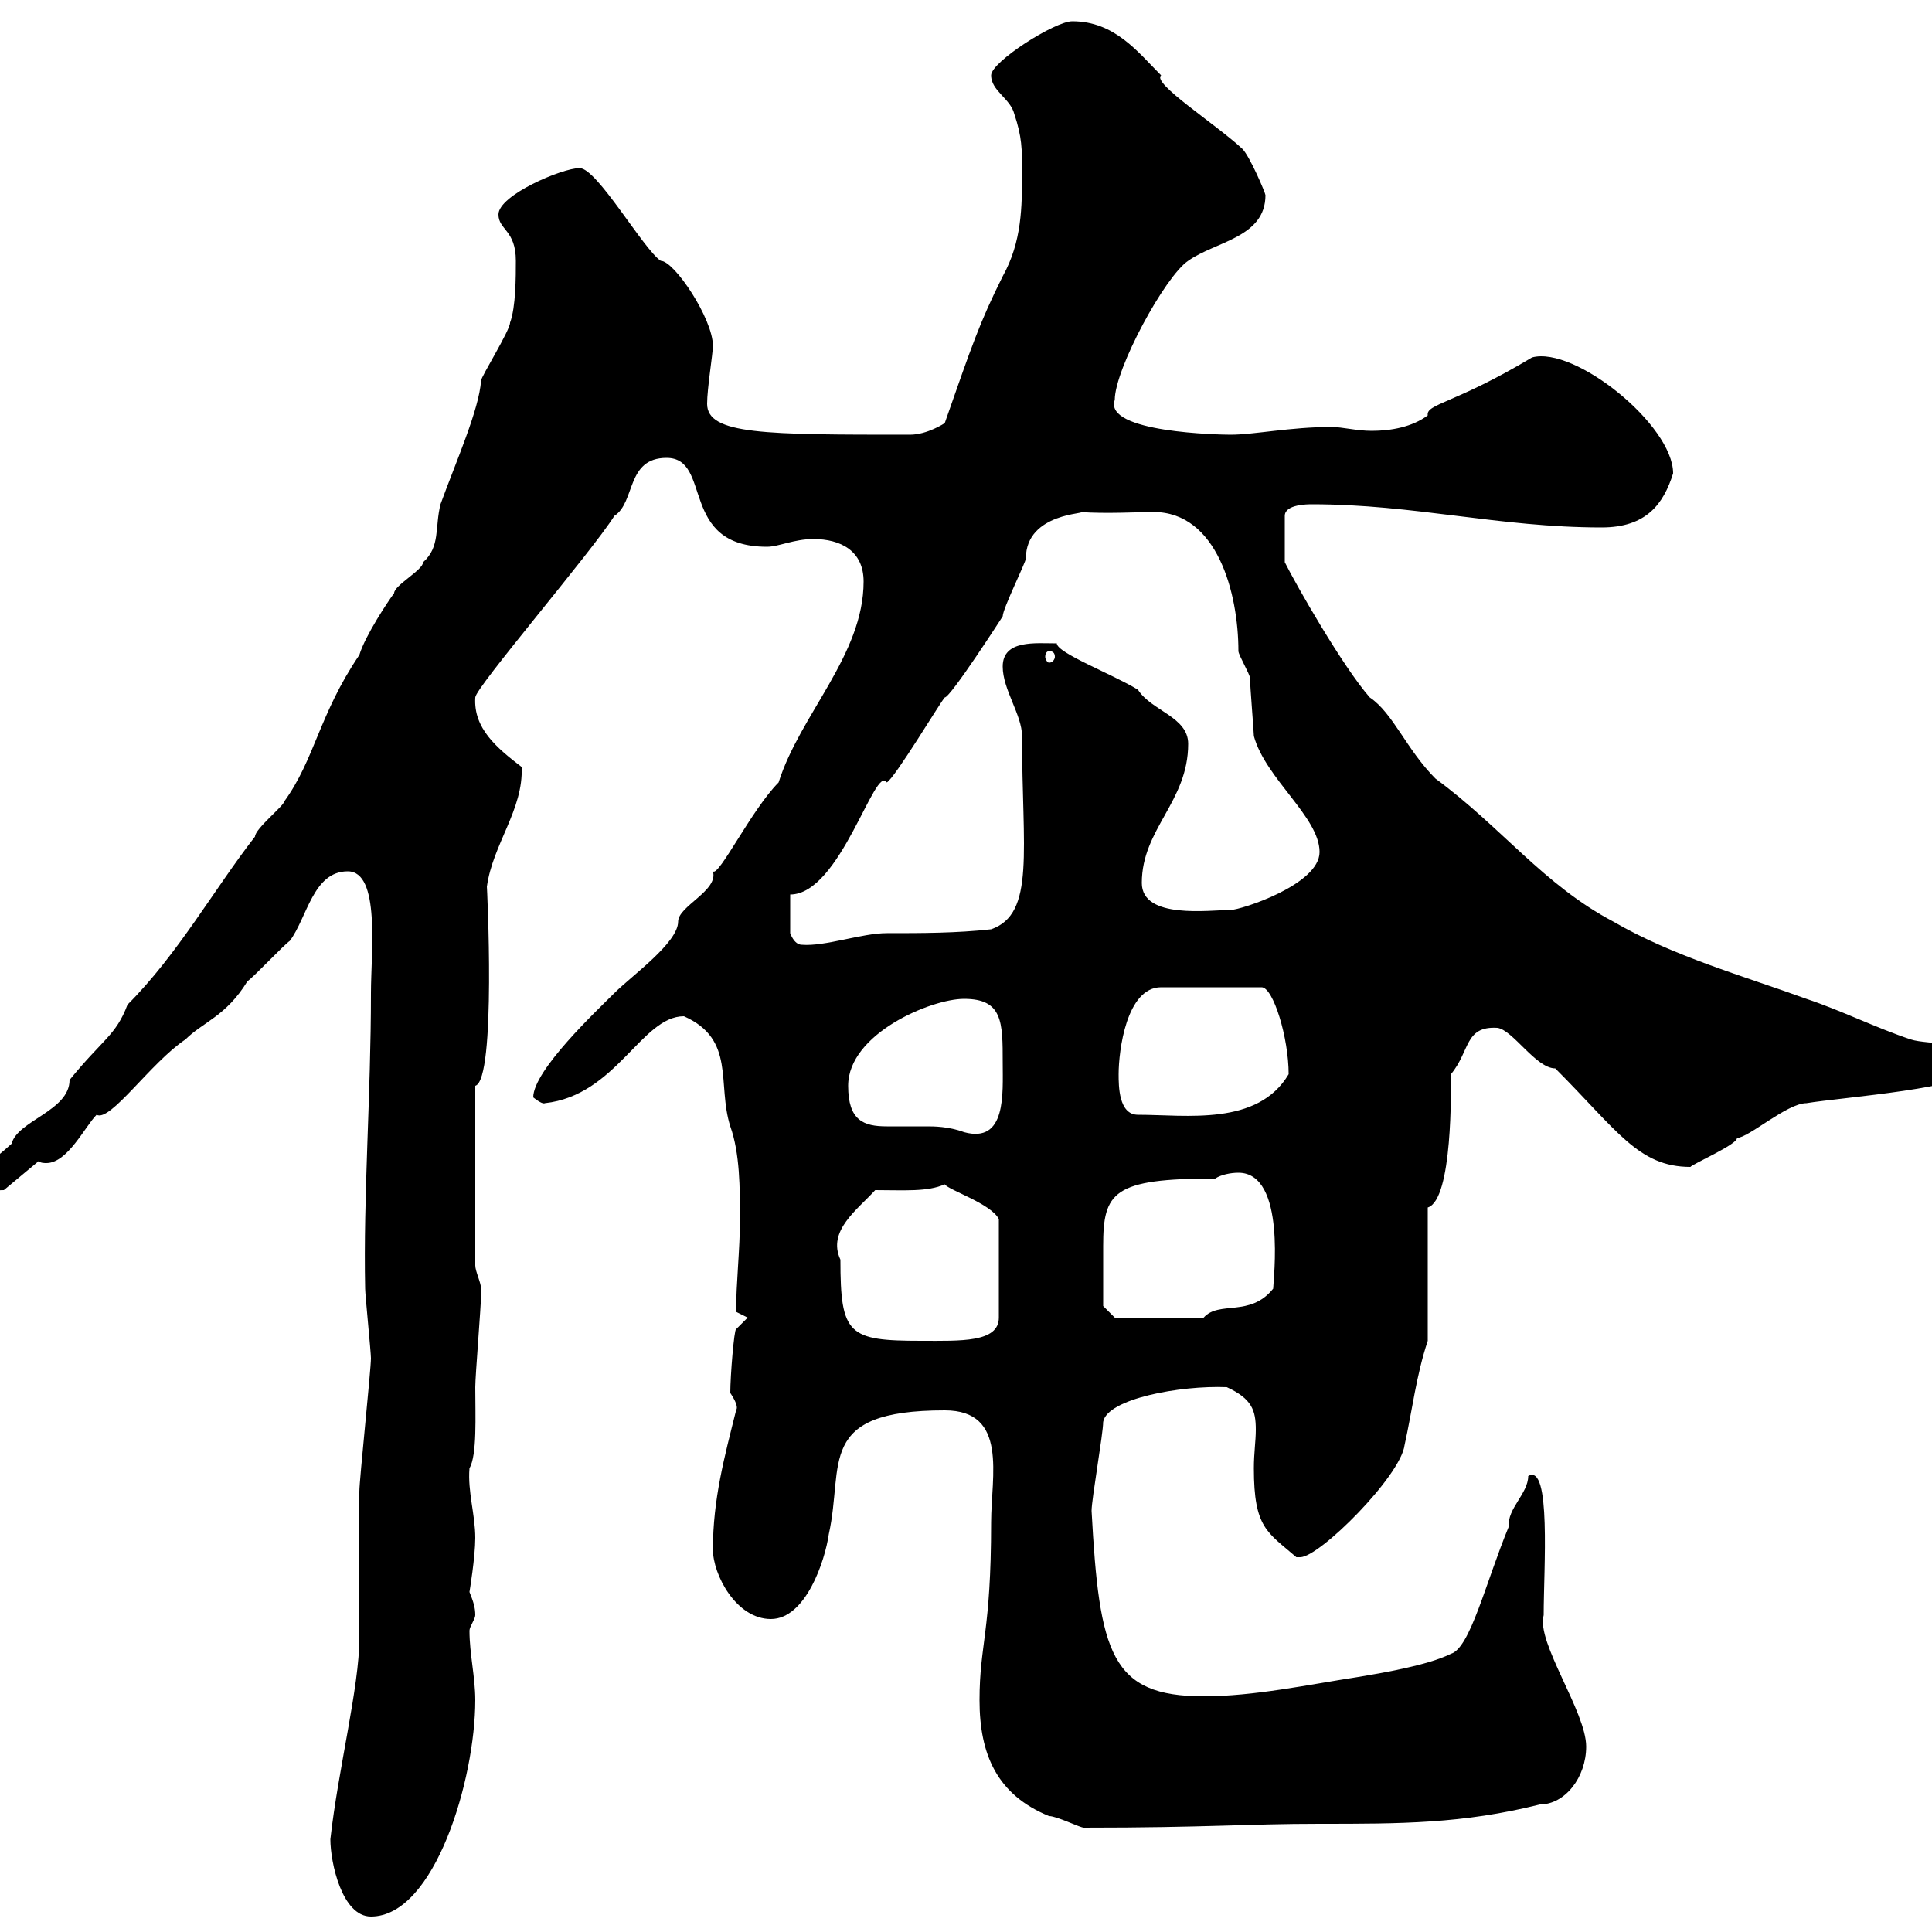 <svg xmlns="http://www.w3.org/2000/svg" xmlns:xlink="http://www.w3.org/1999/xlink" width="300" height="300"><path d="M51.30 285.60C51.30 289.20 53.10 297.60 57.60 297.60C67.50 297.60 73.80 276.30 73.80 264C73.80 260.40 72.90 256.80 72.90 253.20C72.90 252.60 73.80 251.40 73.80 250.80C73.80 249.60 73.50 248.70 72.90 247.20C72.90 247.20 73.80 241.80 73.80 238.80C73.80 235.20 72.60 231.60 72.90 228C74.10 225.90 73.80 219.90 73.80 215.40C73.80 213.60 74.70 202.80 74.70 201C74.70 201 74.70 201 74.70 200.10C74.70 199.20 73.80 197.40 73.80 196.50L73.80 168.60C77.10 167.70 75.60 137.10 75.60 137.70C76.50 131.10 81.30 125.70 81 119.10C77.10 116.10 73.50 113.10 73.80 108.30C73.80 106.80 91.80 85.80 95.40 80.10C98.70 78 97.20 71.10 103.50 71.10C110.70 71.10 105.30 84.90 119.10 84.90C120.90 84.90 123.30 83.70 126.30 83.70C130.50 83.70 134.10 85.50 134.10 90.30C134.10 101.70 124.20 111 120.90 121.50C116.70 125.70 111.60 136.20 110.70 135.30C111.60 138.30 105.30 140.70 105.30 143.10C105.30 146.40 98.10 151.50 95.40 154.20C92.70 156.90 82.80 166.20 82.80 170.40C84.30 171.60 84.60 171.30 84.60 171.30C95.70 170.10 99.60 157.80 106.20 157.80C114.30 161.40 111.30 168.30 113.40 174.90C114.90 179.10 114.90 184.50 114.90 189.30C114.90 194.10 114.30 199.20 114.30 203.70L116.10 204.60L114.30 206.40C114 206.40 113.40 213.60 113.40 216.30C115.20 219 114 219 114.30 219C112.50 226.20 110.70 232.80 110.70 240.60C110.70 244.50 114.30 251.40 119.70 251.40C125.10 251.40 128.10 242.40 128.70 238.20C131.10 227.40 126.60 219 146.70 219C156.60 219 153.90 229.20 153.90 236.40C153.90 253.50 152.10 255.30 152.10 264C152.10 272.40 154.80 278.70 162.90 282C164.10 282 167.70 283.80 168.30 283.80C187.50 283.80 193.50 283.20 204.90 283.20C217.50 283.20 227.10 283.20 239.10 280.20C243 280.20 246.30 276 246.30 271.20C246.30 265.80 238.50 255 239.70 250.80C239.70 243.60 240.90 227.10 237.30 229.20C237.30 231.90 234 234.30 234.30 237C230.70 245.70 228.30 255.90 225.30 256.80C221.70 258.60 214.50 259.80 210.90 260.40C203.10 261.60 194.70 263.40 186.90 263.40C172.50 263.40 170.70 256.80 169.50 234.60C169.50 232.80 171.30 222.60 171.30 220.80C171.90 217.20 183.30 215.10 190.50 215.40C194.40 217.20 195 219 195 222C195 223.80 194.70 225.60 194.70 228C194.70 237.30 196.80 237.90 201.30 241.80C201.30 241.80 201.30 241.80 201.90 241.80C204.90 241.80 217.50 229.20 218.10 224.40C219.30 219 219.90 213.60 221.70 208.20L221.70 187.50C225.60 186.30 225.30 168.90 225.30 166.80C228.30 163.20 227.40 159.30 232.50 159.60C234.90 159.90 238.50 165.90 241.50 165.90C251.10 175.50 254.40 181.20 262.50 181.20C262.50 180.90 270 177.60 269.70 176.70C271.50 176.70 277.50 171.30 280.50 171.30C285.90 170.40 306.60 168.90 306.60 165.90C306.60 161.40 299.40 162.30 296.70 161.40C291.30 159.60 285.90 156.90 280.50 155.10C270.60 151.50 259.80 148.50 250.50 143.10C239.70 137.40 233.10 128.40 222.90 120.90C218.40 116.40 216.30 110.70 212.70 108.30C208.50 103.50 201.30 90.90 199.50 87.30L199.50 80.10C199.50 78.30 203.10 78.30 203.70 78.30C219.60 78.30 232.80 81.90 248.70 81.90C255.60 81.90 258.30 78.30 259.80 73.50C259.80 66 244.50 53.70 237.90 55.50C225.90 62.70 221.40 62.70 221.70 64.50C219.30 66.30 216 66.90 213 66.90C210.60 66.90 208.50 66.30 206.70 66.30C200.40 66.30 194.70 67.50 191.10 67.50C189.60 67.50 171.30 67.20 173.10 62.10C173.10 57.30 180.90 42.90 184.50 40.50C188.70 37.50 196.50 36.90 196.50 30.30C196.50 30 194.10 24.30 192.90 23.10C188.70 19.20 178.80 12.90 180.30 11.70C176.70 8.10 173.10 3.30 166.50 3.30C163.80 3.30 153.90 9.60 153.90 11.70C153.90 14.10 156.90 15.30 157.50 17.70C158.70 21.30 158.70 23.10 158.70 26.70C158.70 32.10 158.70 37.50 155.70 42.90C152.10 50.10 150.90 53.70 146.70 65.70C146.70 65.70 144 67.50 141.30 67.50C118.80 67.50 109.80 67.50 109.80 62.70C109.80 60.30 110.70 54.90 110.70 53.70C110.70 49.50 104.70 40.50 102.60 40.50C99.90 38.70 92.70 26.10 90 26.10C87.30 26.10 77.40 30.30 77.40 33.30C77.40 35.70 80.10 35.70 80.10 40.50C80.10 42.90 80.10 47.70 79.20 50.10C79.20 51.30 74.70 58.50 74.70 59.10C74.40 63.60 70.80 71.70 68.40 78.30C67.50 81.90 68.40 84.90 65.70 87.30C65.70 88.50 61.20 90.90 61.20 92.10C60.30 93.30 56.70 98.70 55.80 101.70C49.50 111 48.90 117.90 44.10 124.50C44.10 125.10 39.60 128.70 39.60 129.90C33.30 138 27.60 148.20 19.80 156C18 160.80 15.90 161.40 10.80 167.70C10.80 172.50 2.70 174 1.80 177.60C-1.20 180.30-3.60 182.10-7.20 183.90L-7.20 185.70C-4.80 185.70-1.80 184.80 0.60 184.80L6 180.30C6.30 180.60 6.90 180.60 7.20 180.60C10.50 180.60 13.20 174.90 15 173.10C17.10 174.30 23.40 165 28.80 161.40C31.50 158.70 35.10 157.80 38.40 152.40C39.60 151.50 44.10 146.70 45 146.10C47.70 142.50 48.60 135.30 54 135.30C59.10 135.30 57.60 147.90 57.60 154.20C57.60 170.10 56.40 185.70 56.70 200.10C56.70 201 57.60 210 57.60 210.90C57.60 212.70 55.80 229.80 55.80 231.60C55.80 235.20 55.80 250.80 55.80 254.40C55.80 261.90 52.50 274.80 51.30 285.60ZM130.50 195.60C128.40 191.10 133.20 187.80 135.90 184.80C140.40 184.80 144 185.10 146.70 183.90C147.30 184.80 153.90 186.90 155.10 189.30L155.10 204.60C155.10 208.50 149.10 208.20 143.10 208.20C131.70 208.20 130.50 207.30 130.50 195.60ZM171.30 198.30C171.30 196.80 171.30 195 171.30 193.50C171.30 185.10 172.80 183 188.70 183C189.60 182.40 191.10 182.10 192.30 182.10C199.80 182.10 197.70 198.90 197.70 200.10C194.10 204.60 189.30 201.90 186.90 204.60L173.10 204.60L171.30 202.80C171.30 202.80 171.30 199.20 171.30 198.30ZM131.70 168.60C131.70 160.50 144.60 155.10 149.70 155.10C155.70 155.10 155.70 158.70 155.70 165C155.70 169.80 156.30 177.60 149.70 175.80C147.30 174.90 144.90 174.90 144 174.90C141.90 174.90 139.50 174.90 137.70 174.90C134.10 174.90 131.70 174 131.70 168.60ZM173.70 166.80C173.70 163.20 174.90 153.30 180.30 153.30L195.90 153.30C197.70 153.30 200.10 161.10 200.10 166.80C195.30 174.90 184.20 173.10 176.70 173.10C173.70 173.10 173.70 168.60 173.70 166.80ZM122.70 138.90C130.50 138.90 135.90 118.50 137.70 121.50C138.90 120.90 146.10 108.90 146.70 108.30C147.60 108.30 155.70 95.70 155.70 95.70C155.70 94.50 159.30 87.30 159.30 86.70C159.30 79.50 169.20 79.80 167.70 79.50C171.60 79.80 177 79.50 179.10 79.50C189 79.50 192.30 92.10 192.30 101.10C192.30 101.70 194.10 104.70 194.10 105.30C194.10 106.50 194.70 113.70 194.70 114.30C196.50 120.90 204.90 126.90 204.90 132.30C204.90 137.40 192.60 141.30 191.10 141.30C187.80 141.30 177.30 142.80 177.30 137.10C177.30 128.70 184.50 124.50 184.50 115.50C184.50 111.30 178.80 110.40 176.70 107.10C172.80 104.70 164.10 101.40 164.10 99.90C160.80 99.90 155.70 99.30 155.70 103.50C155.70 107.10 158.70 111 158.70 114.30C158.70 132 160.80 141.90 153.90 144.30C148.50 144.90 143.10 144.90 137.70 144.90C133.80 144.90 128.10 147 124.50 146.70C123.30 146.70 122.70 144.90 122.70 144.90ZM162.90 101.10C163.50 101.10 163.80 101.40 163.80 102C163.80 102.30 163.50 102.90 162.90 102.90C162.60 102.90 162.30 102.30 162.30 102C162.30 101.40 162.60 101.10 162.90 101.10Z"/></svg>